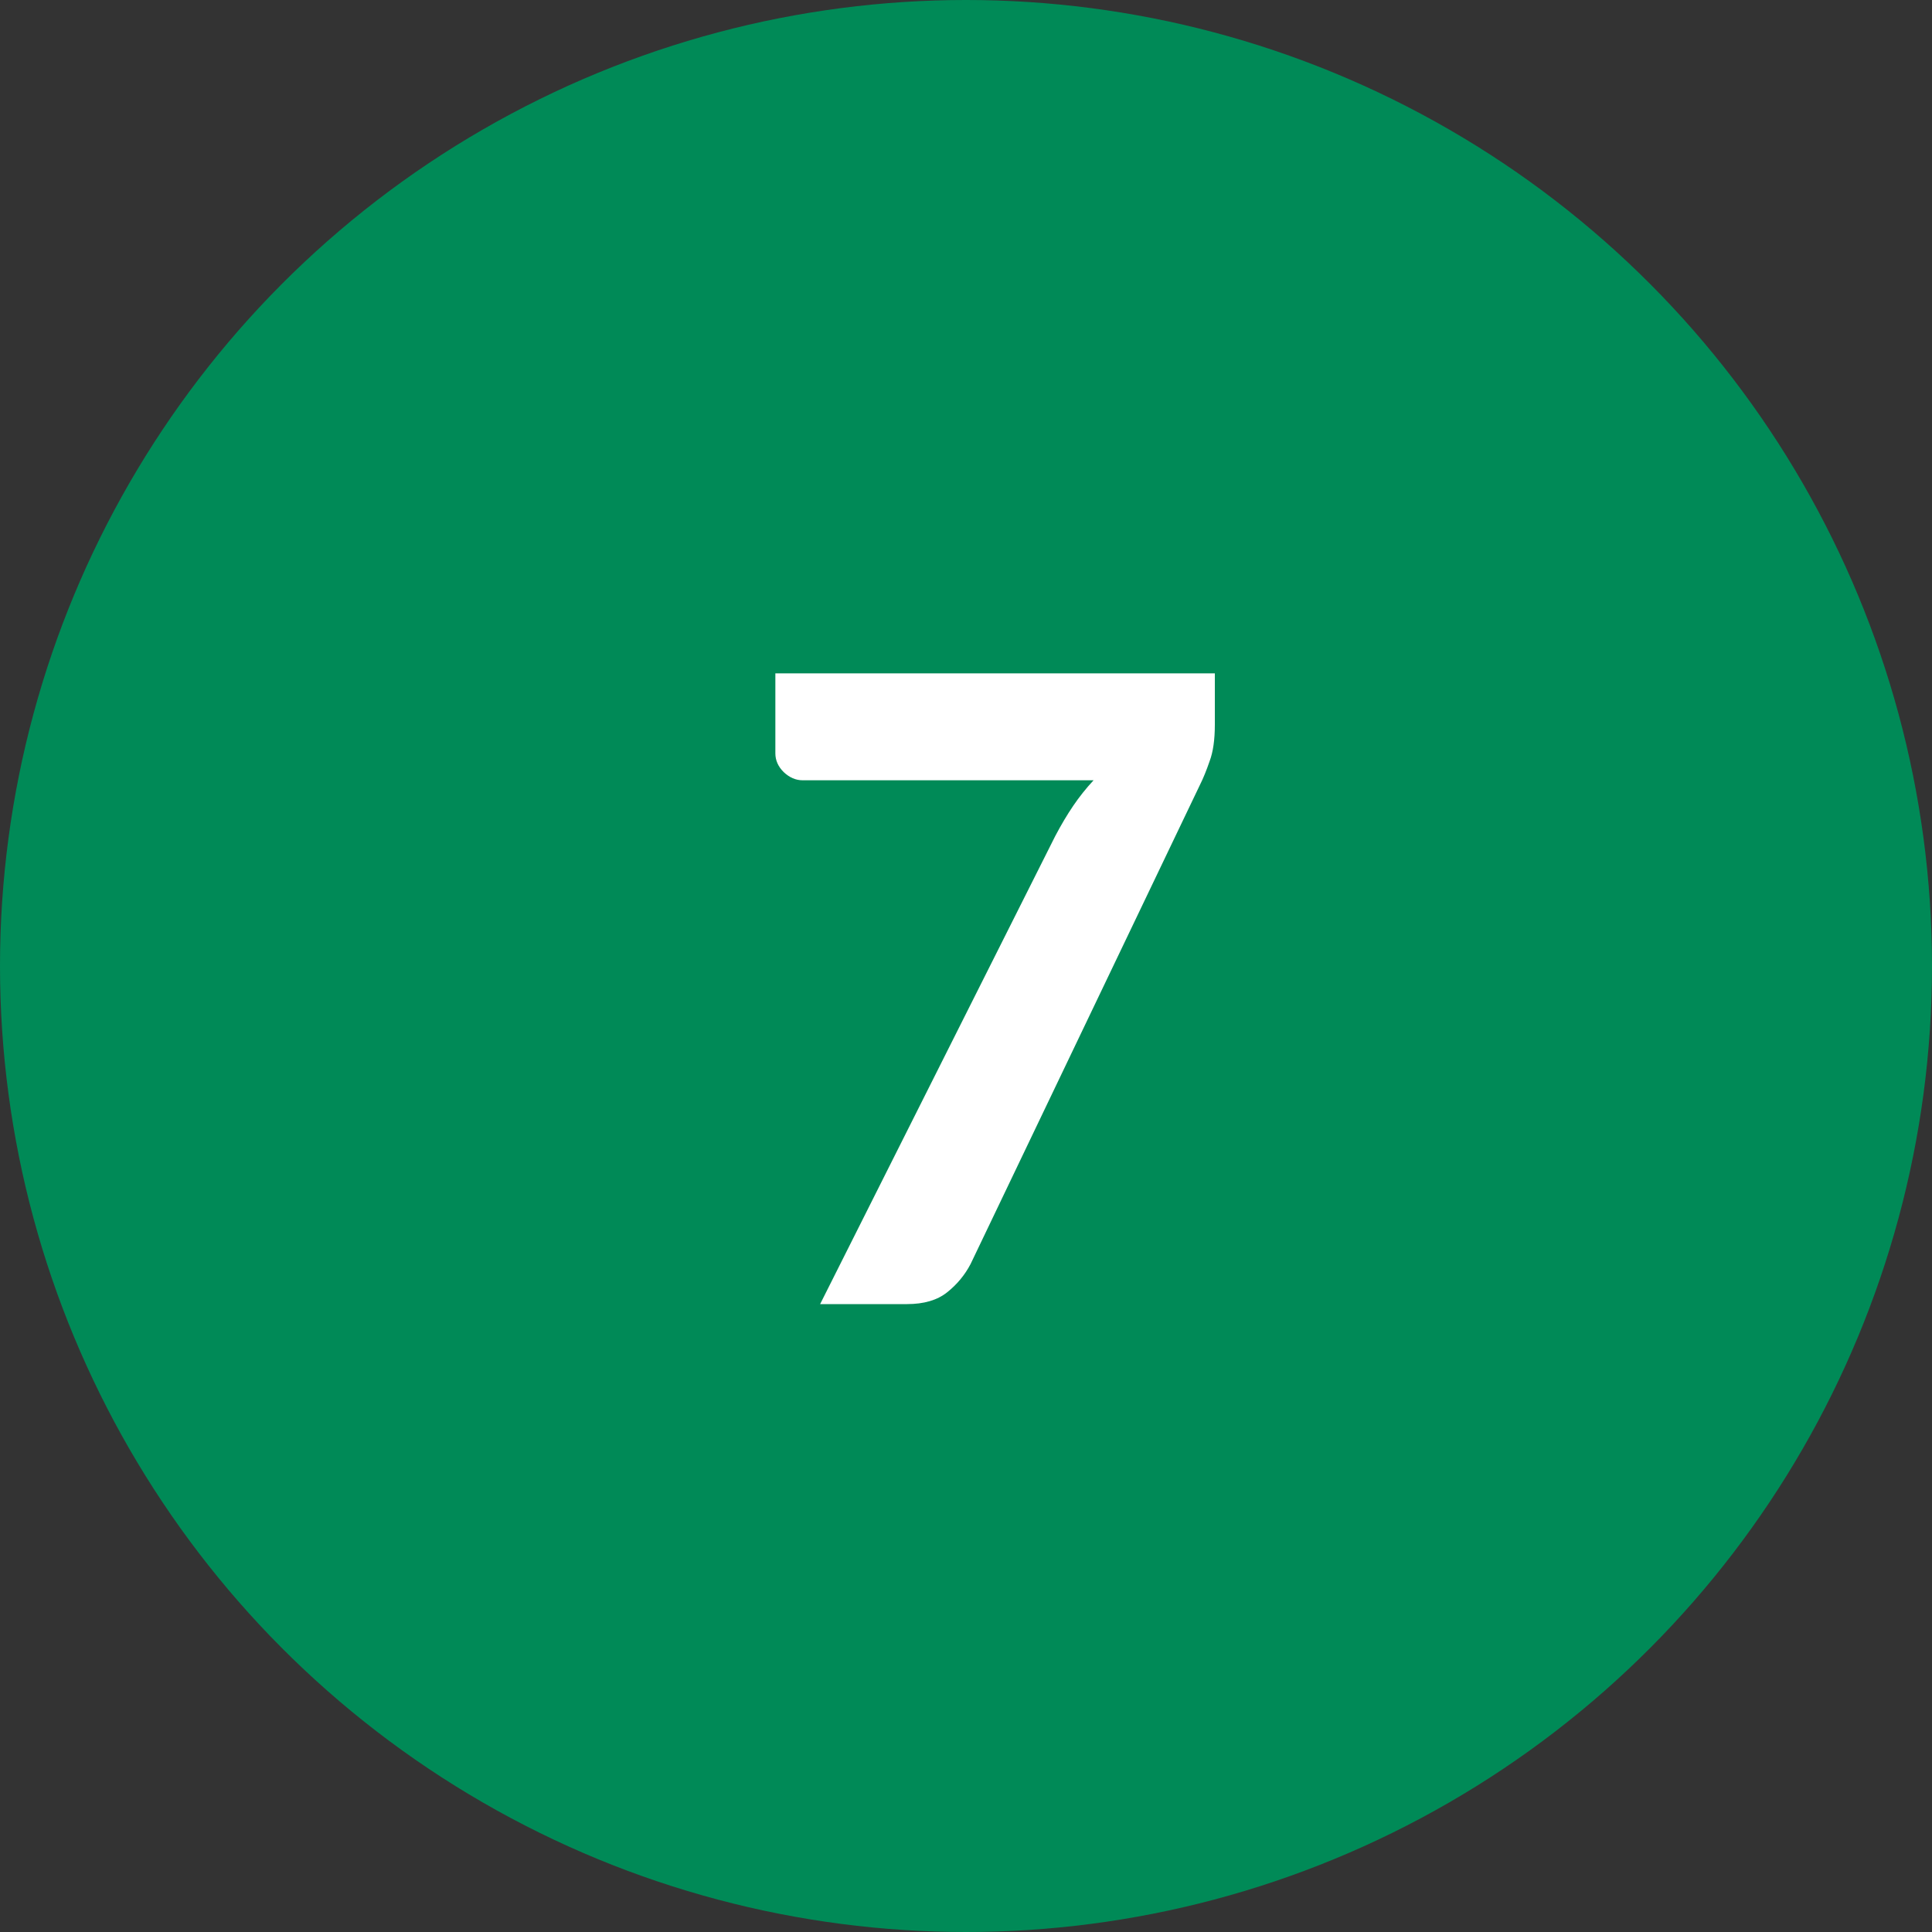 <svg width="40" height="40" viewBox="0 0 40 40" fill="none" xmlns="http://www.w3.org/2000/svg">
<rect x="0" y="0" width="40" height="40" fill="#333333" stroke="none"/>
<circle cx="20" cy="20" r="20" fill="#008A57"/>
<path d="M25.152 13.941V15.003C25.152 15.315 25.116 15.567 25.044 15.759C24.978 15.951 24.912 16.113 24.846 16.245L20.094 26.172C19.974 26.4 19.812 26.595 19.608 26.757C19.404 26.919 19.128 27 18.78 27H16.98L21.849 17.307C21.969 17.079 22.092 16.872 22.218 16.686C22.344 16.5 22.485 16.323 22.641 16.155H16.62C16.476 16.155 16.344 16.098 16.224 15.984C16.11 15.87 16.053 15.741 16.053 15.597V13.941H25.152Z" fill="white"/>
</svg>

